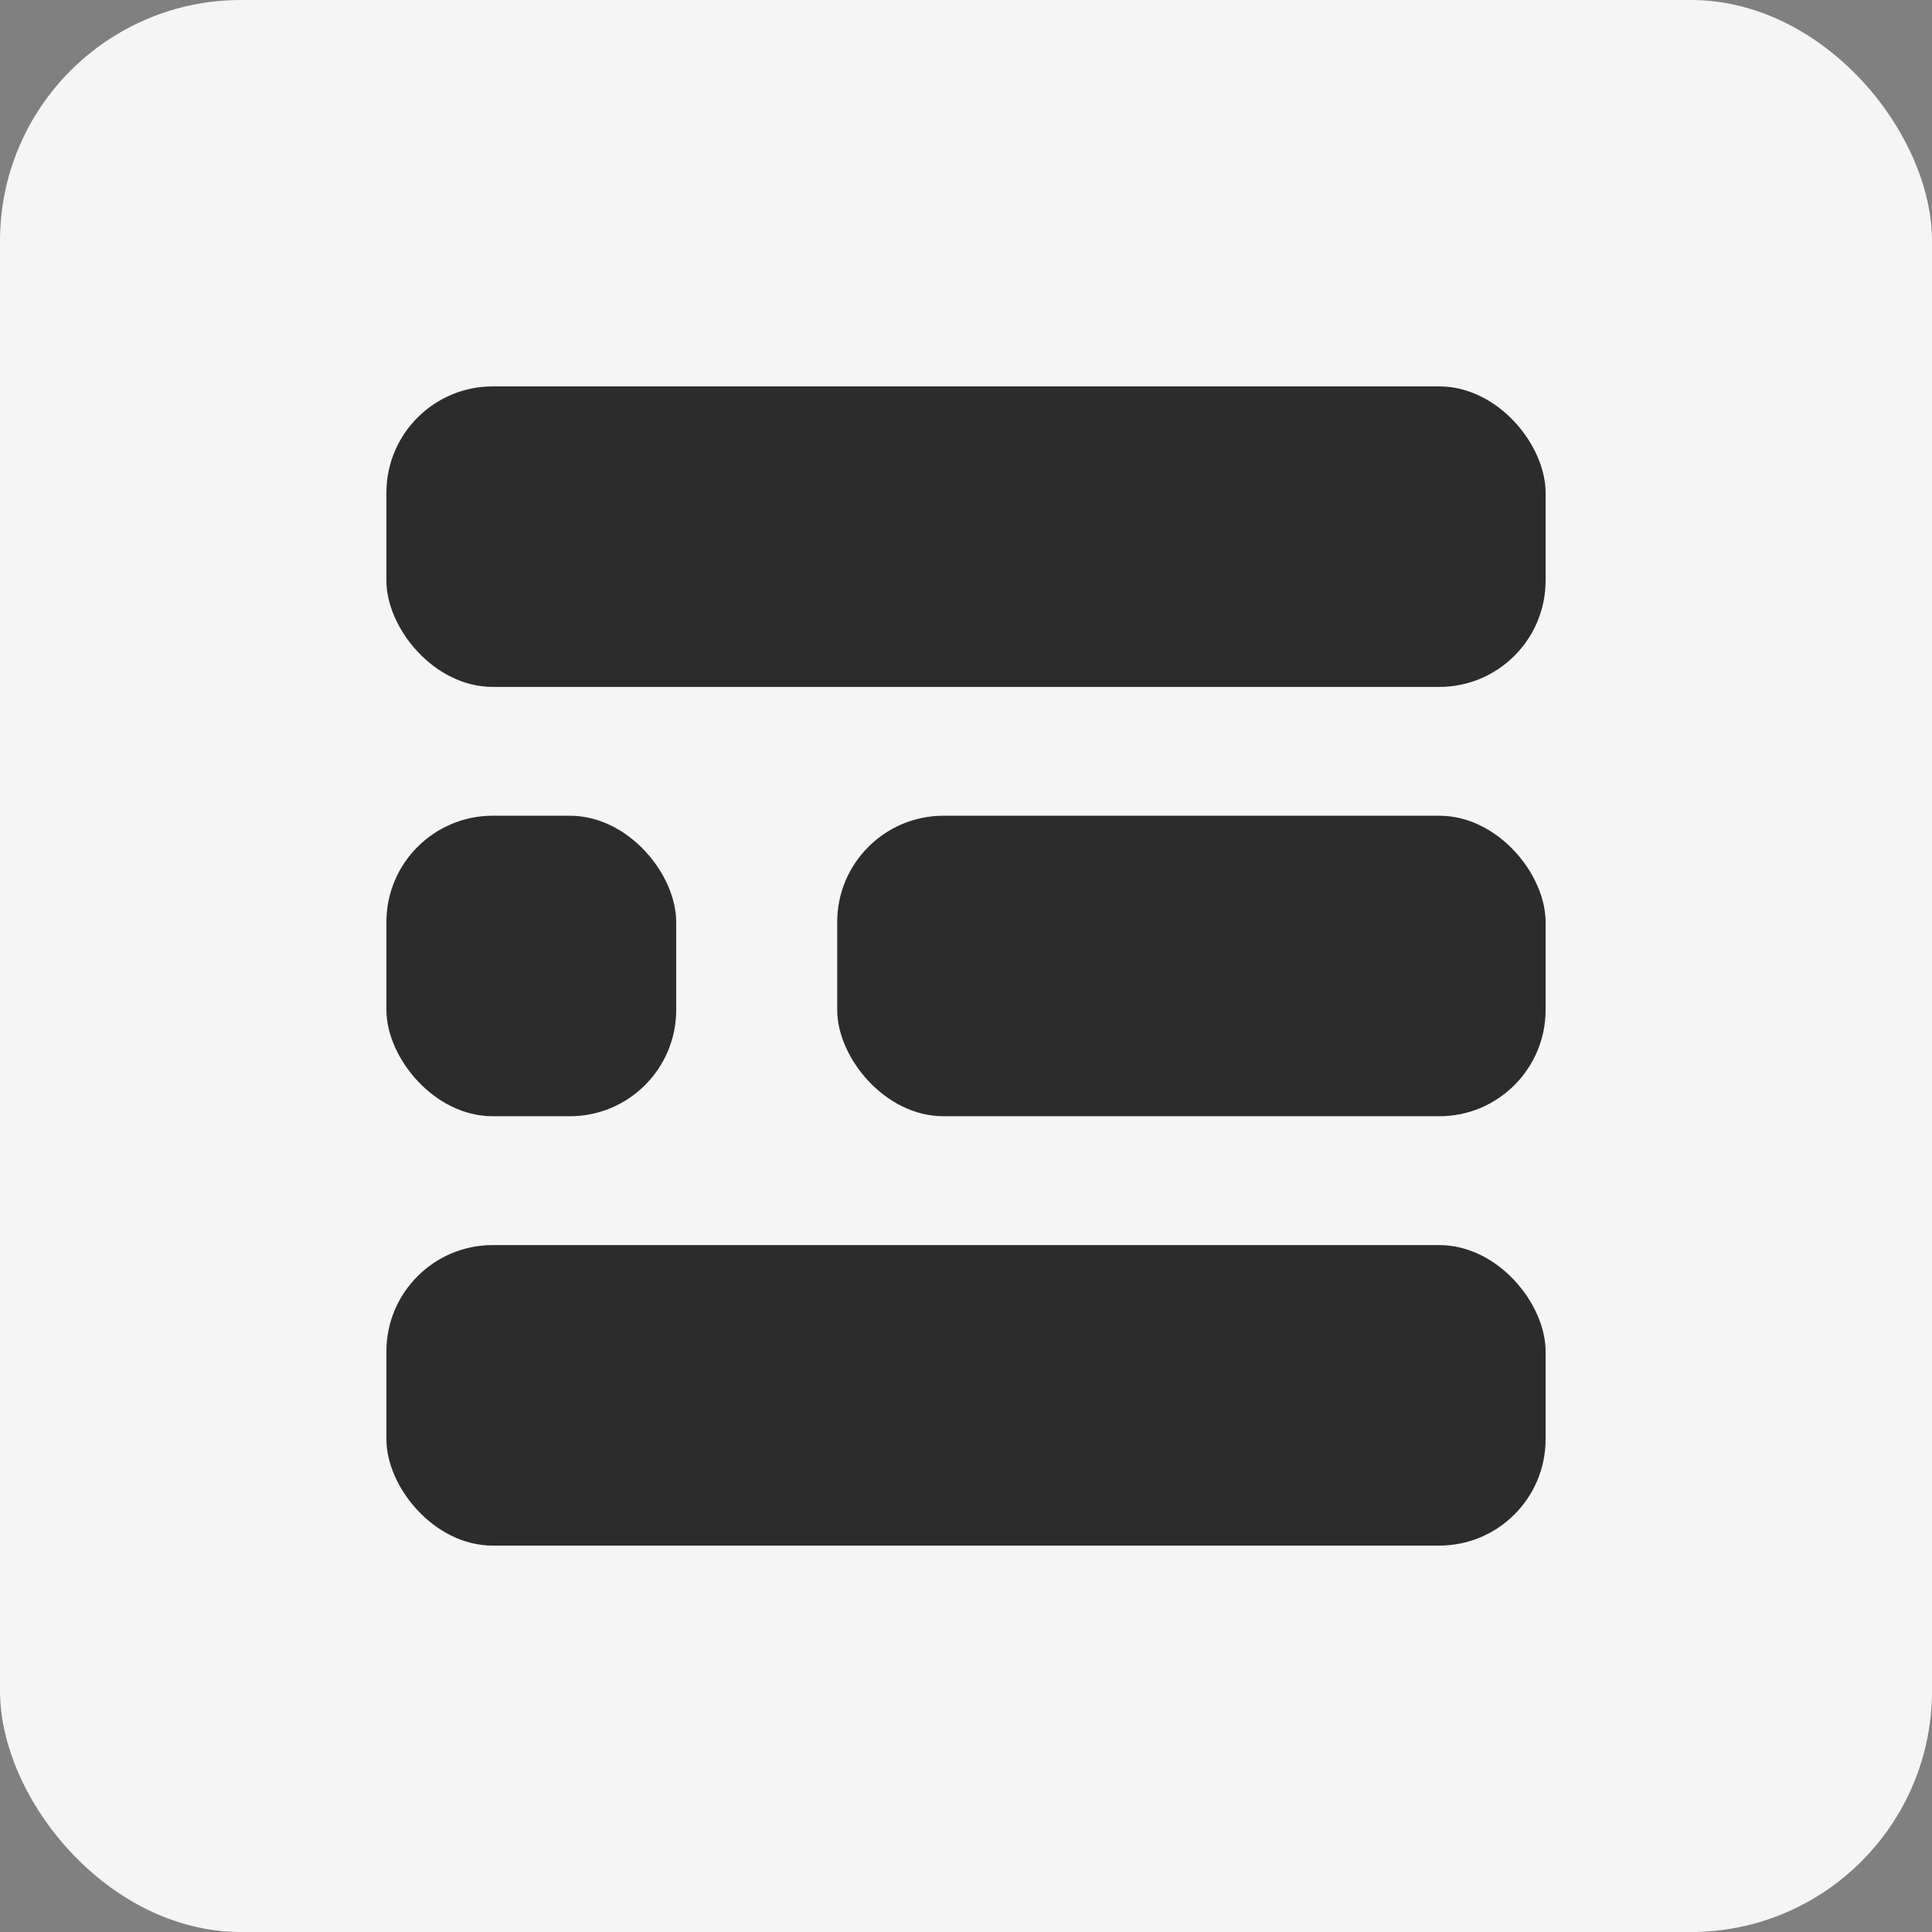 <svg width="60" height="60" viewBox="0 0 60 60" fill="none" xmlns="http://www.w3.org/2000/svg">
<rect x="0" y="0" width="60" height="60" fill="#808080" stroke="none"/>
<rect width="60" height="60" rx="7.486" fill="#F5F5F5"/>
<rect x="12" y="12" width="36" height="9.333" rx="3.303" fill="#2C2C2C"/>
<rect x="12" y="25.333" width="9" height="9.333" rx="3.303" fill="#2C2C2C"/>
<rect x="26" y="25.333" width="22" height="9.333" rx="3.303" fill="#2C2C2C"/>
<rect x="12" y="38.667" width="36" height="9.333" rx="3.303" fill="#2C2C2C"/>
</svg>
